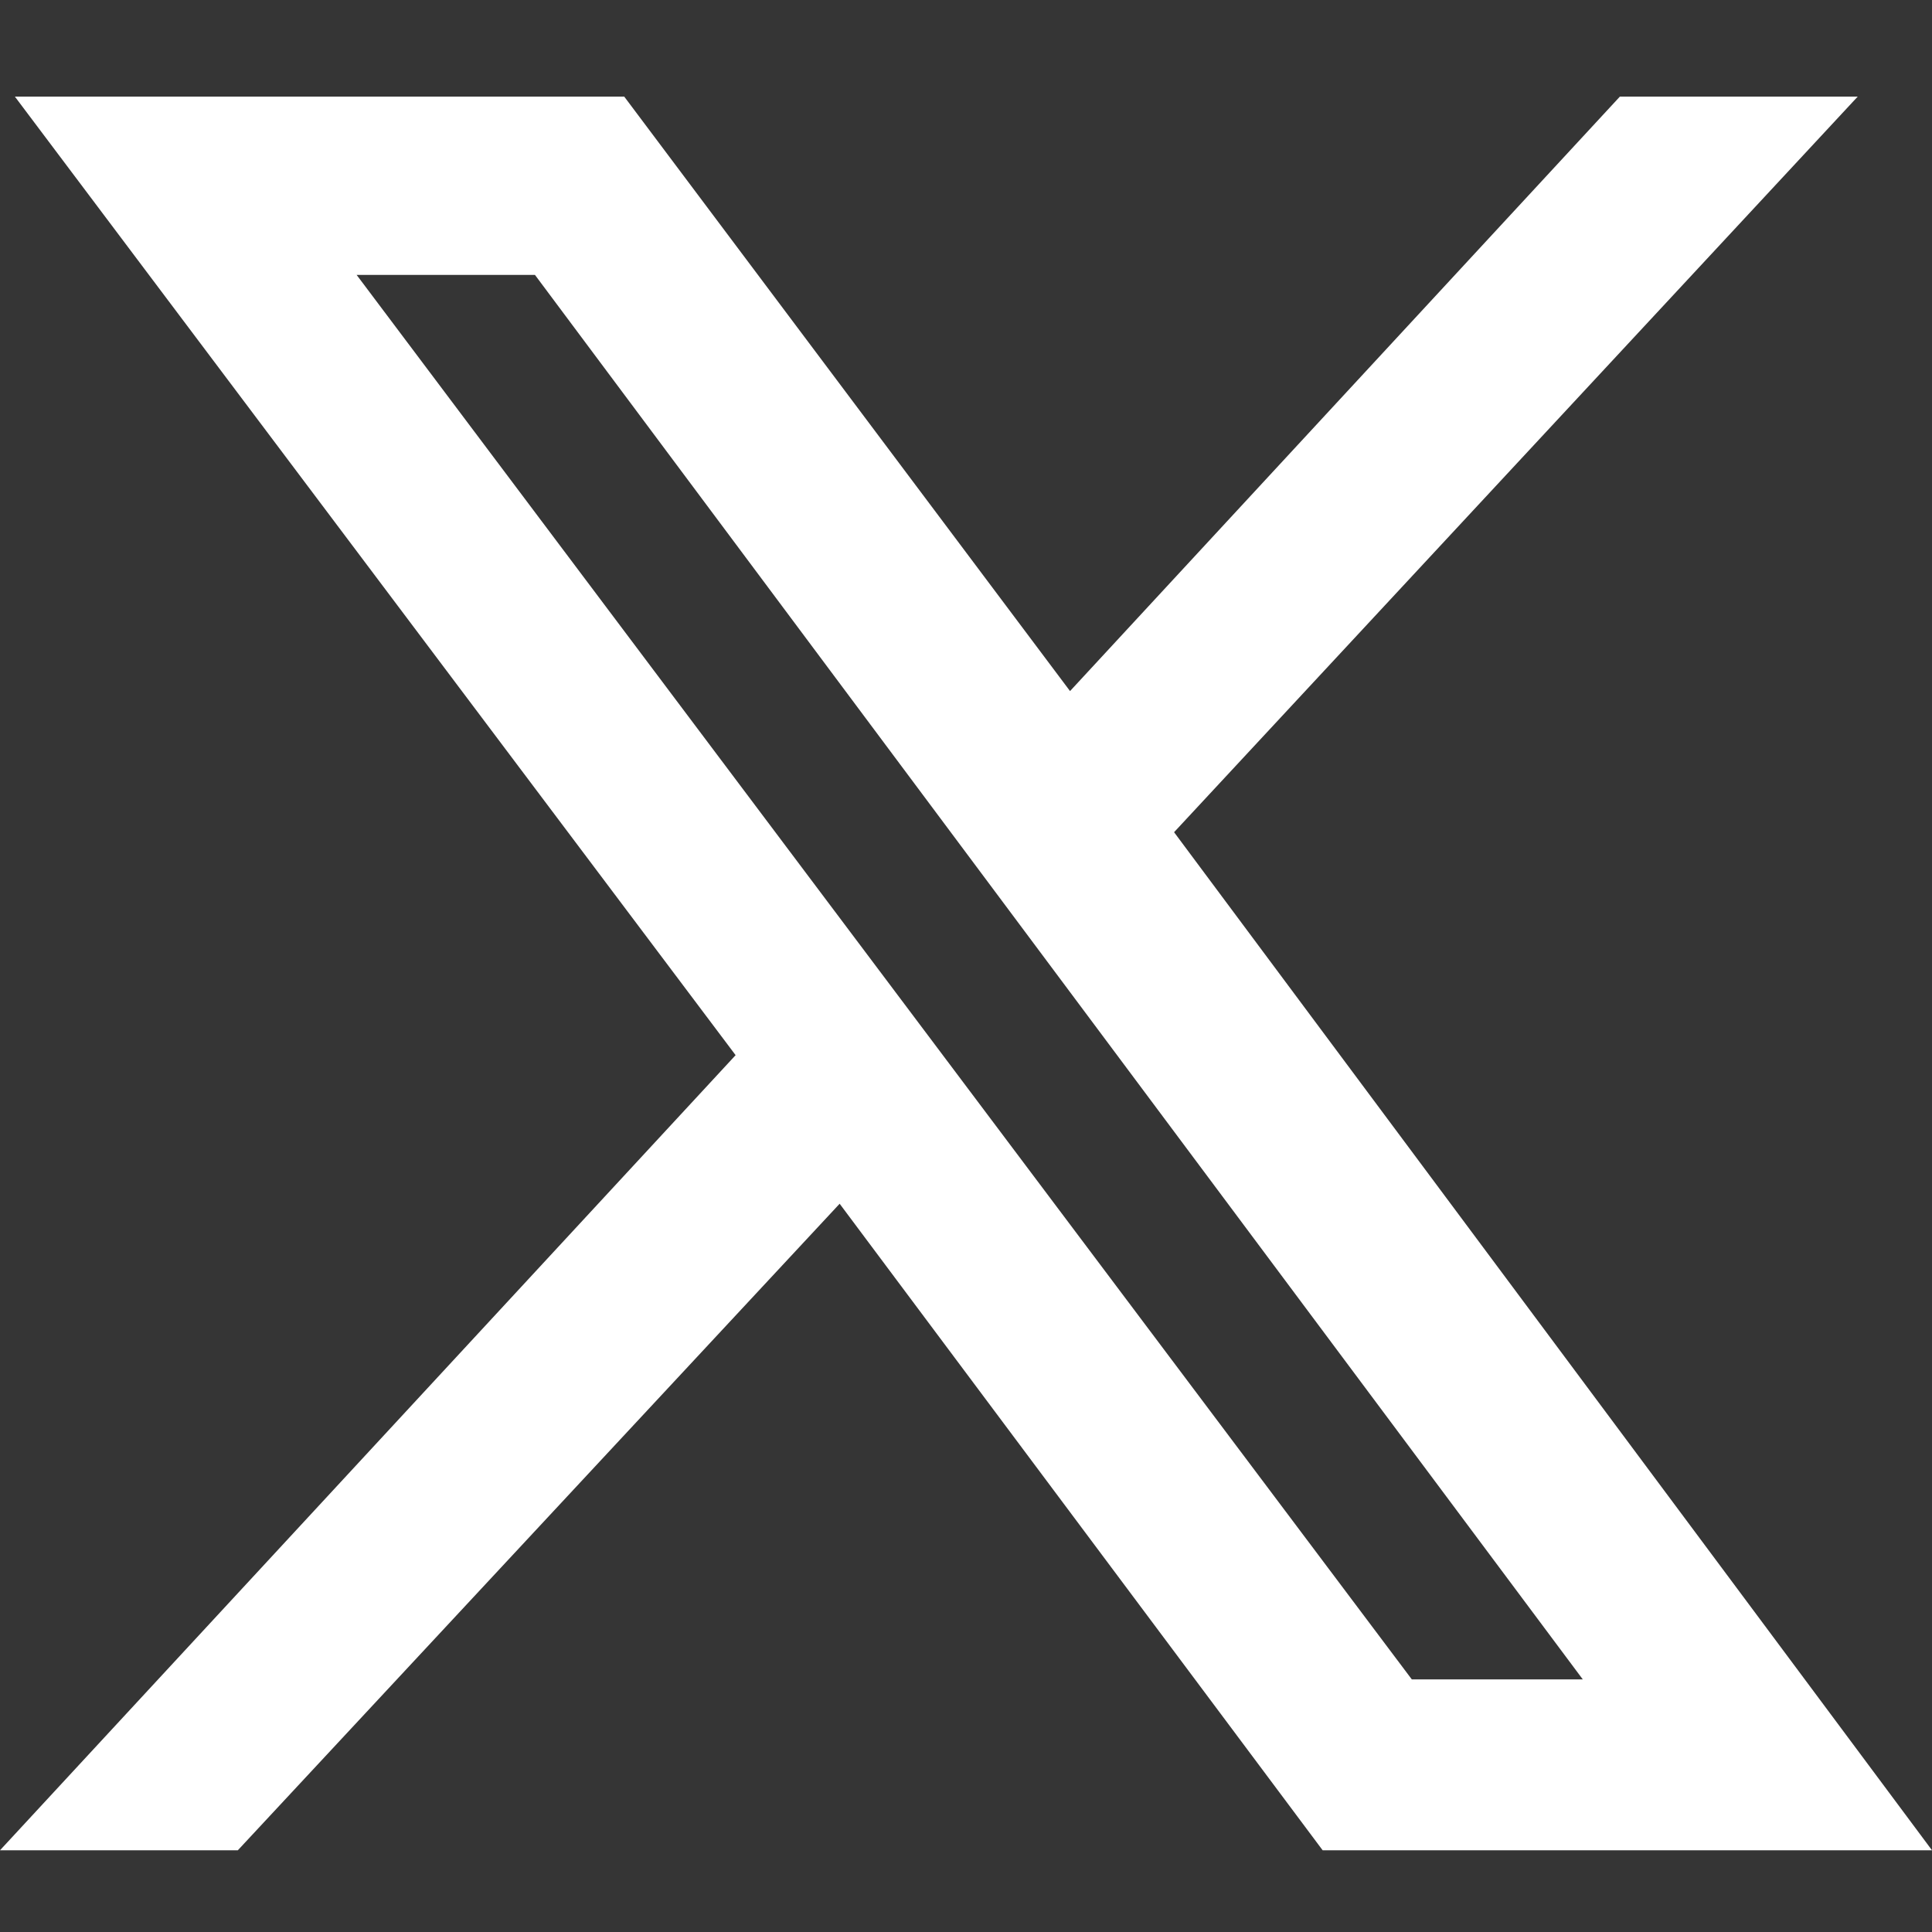 <svg width="20" height="20" viewBox="0 0 20 20" fill="none" xmlns="http://www.w3.org/2000/svg">
<rect x="0" y="0" width="20" height="20" fill="#333333" stroke="none"/>
<g id="AIS_twitter">
<rect id="Rectangle" opacity="0.01" width="20" height="20" fill="white"/>
<g id="Group">
<path id="Vector" fill-rule="evenodd" clip-rule="evenodd" d="M12.154 8.615L19.231 1H16.769L11.077 7.154L6.462 1H0.154L7.615 10.923L0 19.154H2.462L8.692 12.461L13.692 19.154H20L12.154 8.615ZM3.692 2.846H5.538L16.385 17.385H14.615L3.692 2.846Z" fill="white"/>
</g>
</g>
</svg>
